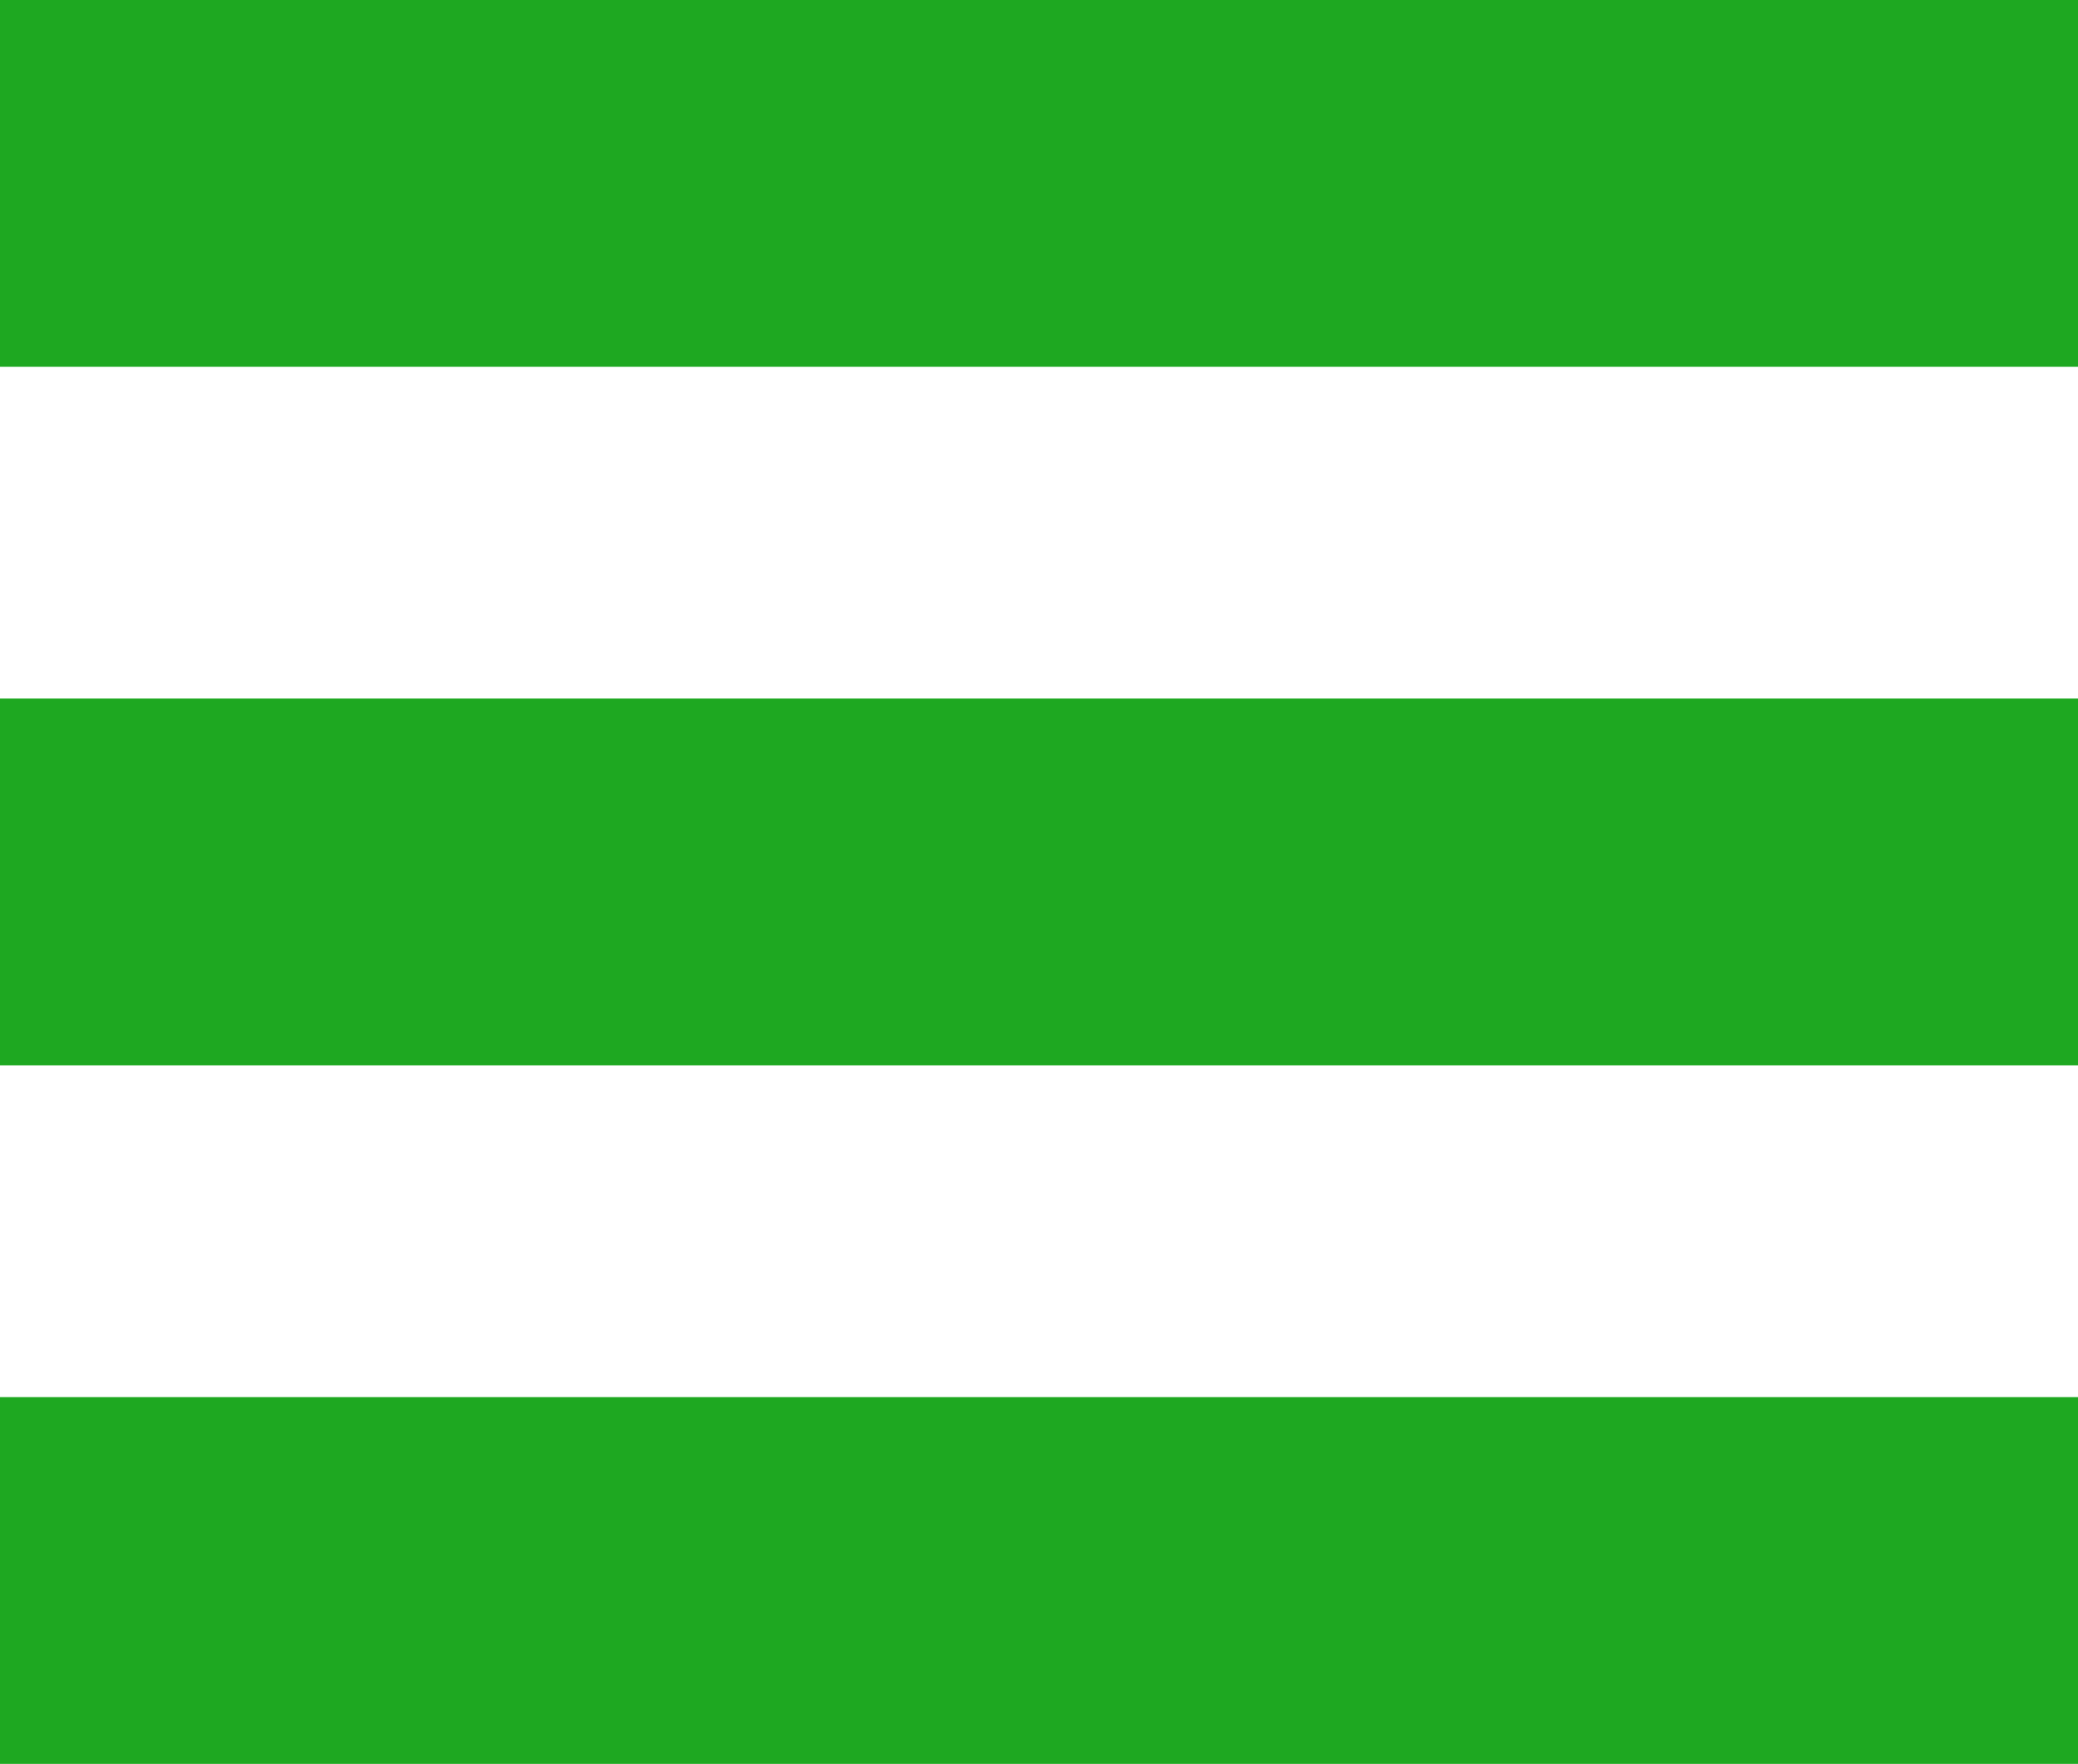 <?xml version="1.0" encoding="utf-8"?>
<!-- Generator: Adobe Illustrator 22.1.0, SVG Export Plug-In . SVG Version: 6.00 Build 0)  -->
<svg version="1.1" id="レイヤー_1" xmlns="http://www.w3.org/2000/svg" xmlns:xlink="http://www.w3.org/1999/xlink" x="0px"
	 y="0px" width="119px" height="101px" viewBox="0 0 119 101" style="enable-background:new 0 0 119 101;" xml:space="preserve">
<style type="text/css">
	.st0{fill:#1EA821;}
</style>
<g>
	<rect class="st0" width="119" height="21"/>
</g>
<g>
	<rect y="40" class="st0" width="119" height="21"/>
</g>
<g>
	<rect y="80" class="st0" width="119" height="21"/>
</g>
</svg>
